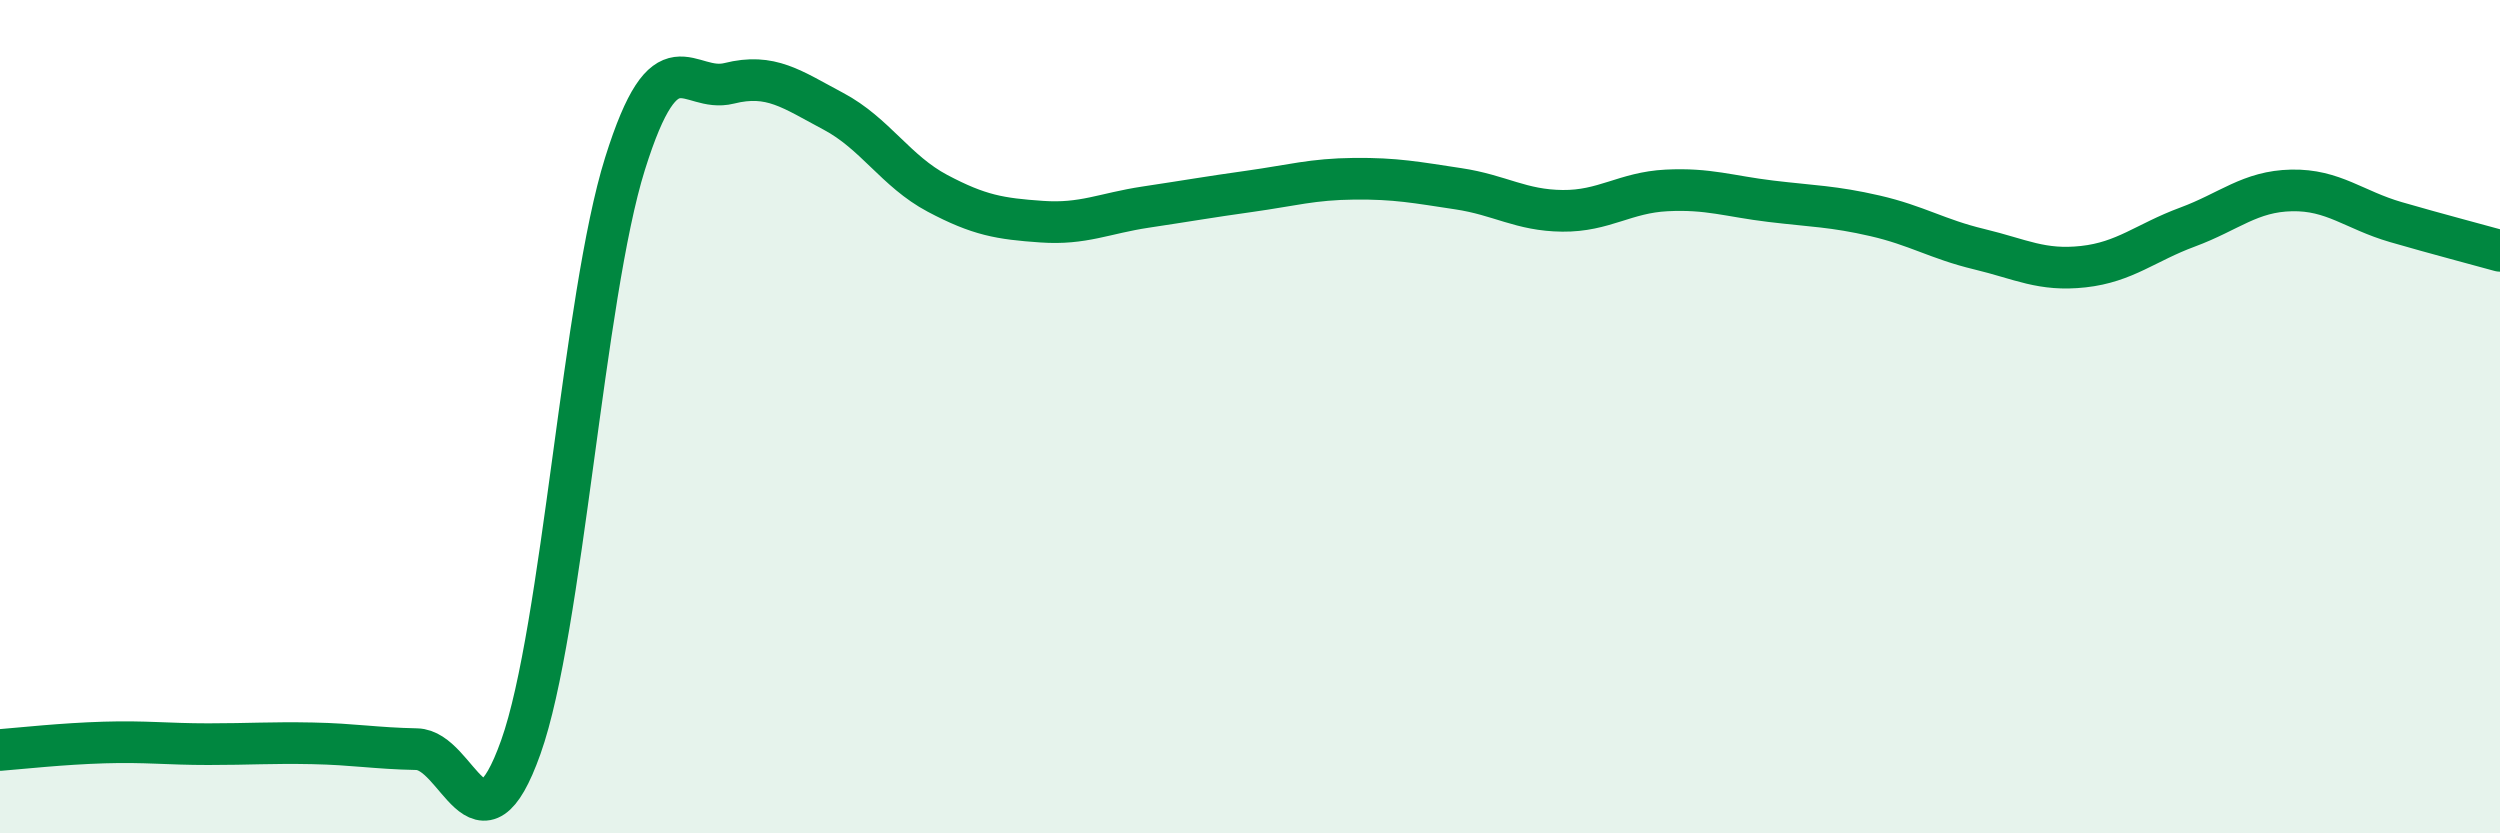 
    <svg width="60" height="20" viewBox="0 0 60 20" xmlns="http://www.w3.org/2000/svg">
      <path
        d="M 0,18 C 0.5,17.96 1.5,17.85 2.5,17.82 C 3.5,17.79 4,17.86 5,17.86 C 6,17.86 6.5,17.82 7.5,17.84 C 8.5,17.86 9,17.96 10,17.98 C 11,18 11.5,20.74 12.5,17.93 C 13.5,15.12 14,7.12 15,3.93 C 16,0.74 16.5,2.25 17.5,2 C 18.5,1.75 19,2.14 20,2.67 C 21,3.2 21.5,4.11 22.5,4.64 C 23.5,5.17 24,5.25 25,5.32 C 26,5.39 26.5,5.12 27.5,4.97 C 28.5,4.82 29,4.73 30,4.59 C 31,4.45 31.5,4.3 32.5,4.29 C 33.5,4.28 34,4.38 35,4.53 C 36,4.68 36.5,5.05 37.5,5.06 C 38.5,5.07 39,4.62 40,4.57 C 41,4.52 41.5,4.71 42.5,4.83 C 43.5,4.95 44,4.95 45,5.18 C 46,5.41 46.5,5.74 47.5,5.98 C 48.5,6.22 49,6.51 50,6.4 C 51,6.29 51.5,5.82 52.5,5.45 C 53.5,5.08 54,4.59 55,4.57 C 56,4.55 56.5,5.04 57.5,5.33 C 58.5,5.62 59.5,5.88 60,6.02L60 20L0 20Z"
        fill="#008740"
        opacity="0.1"
        stroke-linecap="round"
        stroke-linejoin="round"
      />
      <path
        d="M 0,18 C 0.5,17.96 1.5,17.85 2.5,17.82 C 3.5,17.79 4,17.86 5,17.86 C 6,17.86 6.5,17.82 7.5,17.84 C 8.5,17.86 9,17.96 10,17.98 C 11,18 11.5,20.74 12.5,17.93 C 13.5,15.12 14,7.12 15,3.93 C 16,0.74 16.5,2.25 17.5,2 C 18.5,1.75 19,2.14 20,2.67 C 21,3.2 21.5,4.11 22.5,4.64 C 23.5,5.17 24,5.25 25,5.32 C 26,5.39 26.5,5.12 27.5,4.97 C 28.5,4.82 29,4.73 30,4.59 C 31,4.45 31.5,4.3 32.5,4.29 C 33.5,4.28 34,4.38 35,4.53 C 36,4.68 36.5,5.05 37.5,5.06 C 38.5,5.07 39,4.62 40,4.57 C 41,4.52 41.5,4.71 42.5,4.83 C 43.5,4.95 44,4.95 45,5.18 C 46,5.41 46.5,5.74 47.5,5.98 C 48.5,6.22 49,6.51 50,6.4 C 51,6.29 51.5,5.82 52.5,5.45 C 53.5,5.08 54,4.59 55,4.57 C 56,4.55 56.5,5.04 57.5,5.33 C 58.5,5.62 59.5,5.88 60,6.02"
        stroke="#008740"
        stroke-width="1"
        fill="none"
        stroke-linecap="round"
        stroke-linejoin="round"
      />
    </svg>
  